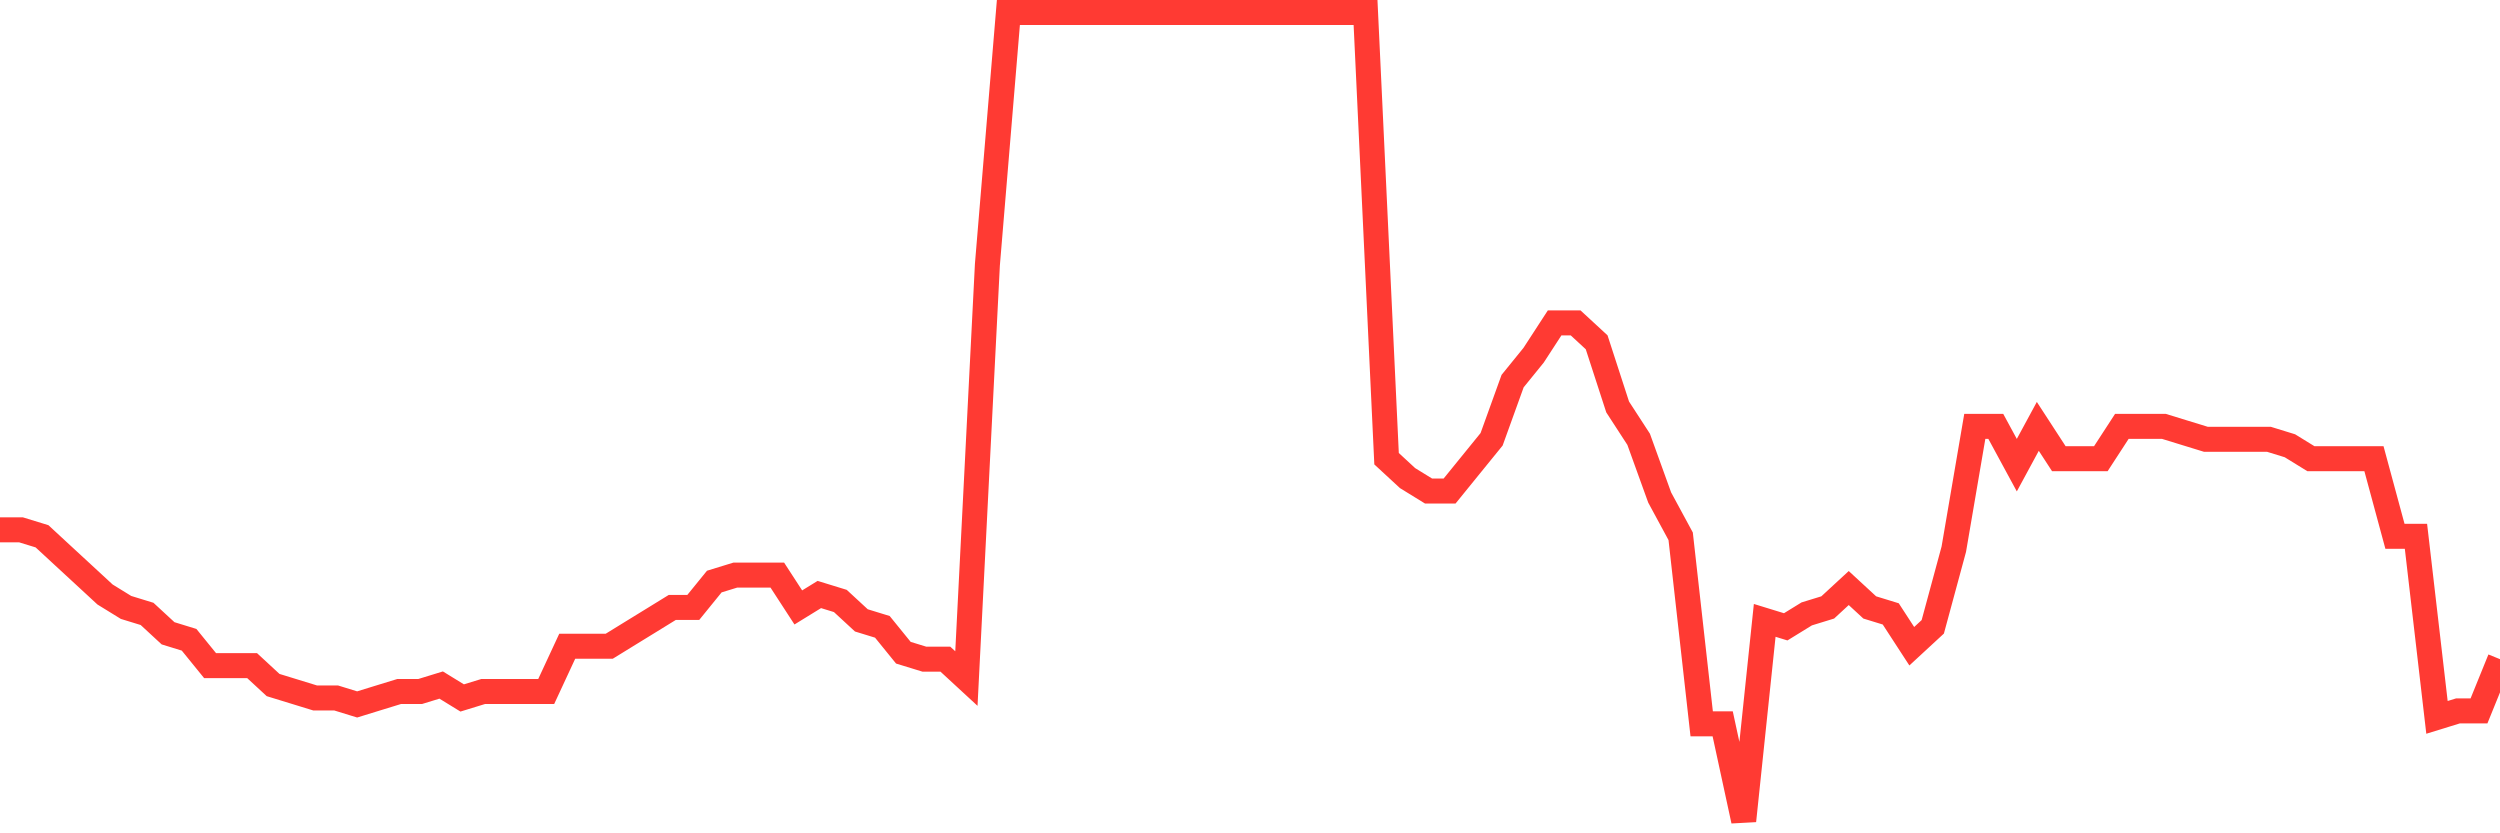 <svg
  xmlns="http://www.w3.org/2000/svg"
  xmlns:xlink="http://www.w3.org/1999/xlink"
  width="120"
  height="40"
  viewBox="0 0 120 40"
  preserveAspectRatio="none"
>
  <polyline
    points="0,25.432 1.008,25.432 2.017,25.742 3.025,26.674 4.034,27.605 5.042,28.536 6.05,29.157 7.059,29.467 8.067,30.398 9.076,30.709 10.084,31.95 11.092,31.95 12.101,31.95 13.109,32.882 14.118,33.192 15.126,33.502 16.134,33.502 17.143,33.813 18.151,33.502 19.16,33.192 20.168,33.192 21.176,32.882 22.185,33.502 23.193,33.192 24.202,33.192 25.21,33.192 26.218,33.192 27.227,31.019 28.235,31.019 29.244,31.019 30.252,30.398 31.261,29.778 32.269,29.157 33.277,29.157 34.286,27.915 35.294,27.605 36.303,27.605 37.311,27.605 38.319,29.157 39.328,28.536 40.336,28.846 41.345,29.778 42.353,30.088 43.361,31.33 44.37,31.64 45.378,31.64 46.387,32.571 47.395,12.706 48.403,0.6 49.412,0.6 50.42,0.6 51.429,0.6 52.437,0.6 53.445,0.6 54.454,0.6 55.462,0.6 56.471,0.6 57.479,0.6 58.487,0.6 59.496,0.6 60.504,0.6 61.513,0.6 62.521,0.6 63.529,0.6 64.538,0.6 65.546,0.6 66.555,22.018 67.563,22.949 68.571,23.57 69.58,23.57 70.588,22.328 71.597,21.086 72.605,18.293 73.613,17.051 74.622,15.499 75.63,15.499 76.639,16.43 77.647,19.534 78.655,21.086 79.664,23.88 80.672,25.742 81.681,34.744 82.689,34.744 83.697,39.4 84.706,29.778 85.714,30.088 86.723,29.467 87.731,29.157 88.739,28.226 89.748,29.157 90.756,29.467 91.765,31.019 92.773,30.088 93.782,26.363 94.79,20.466 95.798,20.466 96.807,22.328 97.815,20.466 98.824,22.018 99.832,22.018 100.84,22.018 101.849,20.466 102.857,20.466 103.866,20.466 104.874,20.776 105.882,21.086 106.891,21.086 107.899,21.086 108.908,21.086 109.916,21.397 110.924,22.018 111.933,22.018 112.941,22.018 113.95,22.018 114.958,25.742 115.966,25.742 116.975,34.434 117.983,34.123 118.992,34.123 120,31.64"
    fill="none"
    stroke="#ff3a33"
    stroke-width="1.2"
  >
  </polyline>
</svg>